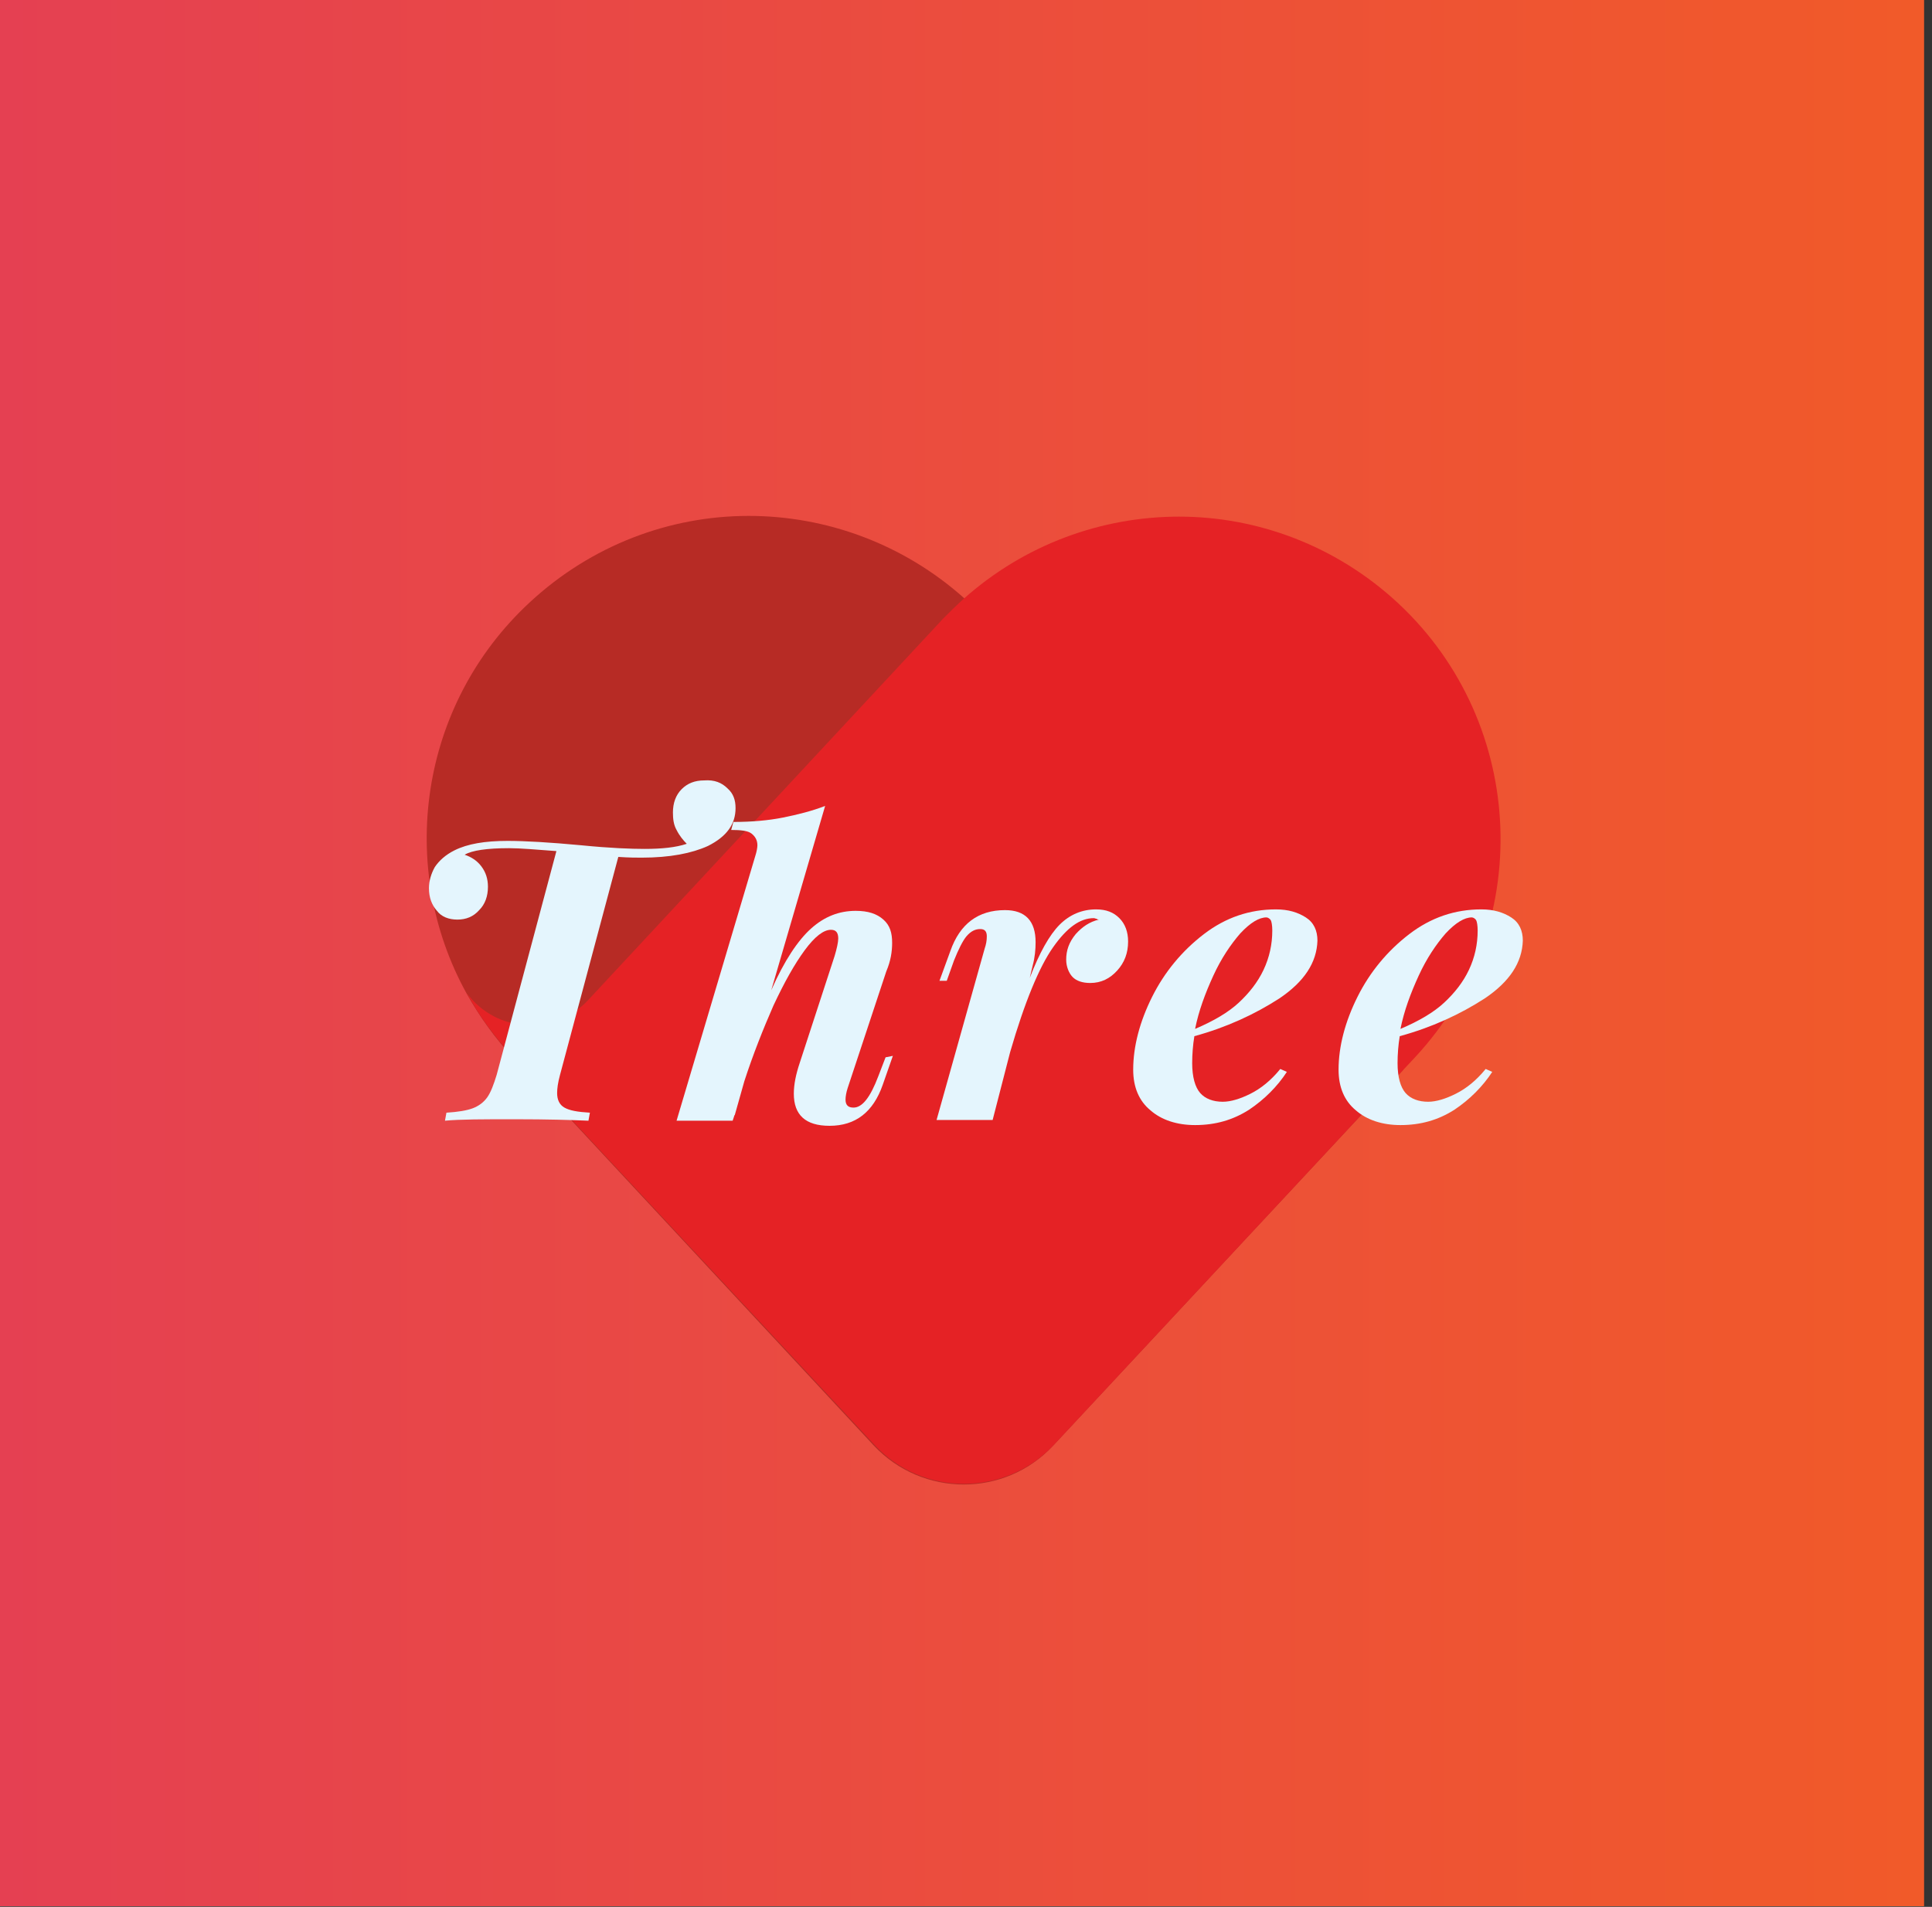 <svg width="233" height="230" viewBox="0 0 233 230" fill="none" xmlns="http://www.w3.org/2000/svg">
<rect x="0" y="0" width="233" height="230" fill="#333333" stroke="none"/>
<path d="M232.047 0H0V229.923H232.047V0Z" fill="url(#paint0_linear_255_349)"/>
<path d="M169.249 129.024L127.002 174.376C121.206 180.616 111.281 180.616 105.396 174.376L63.238 129.024L61.92 127.618C59.724 125.245 57.88 122.696 56.299 119.883C47.867 104.678 50.502 85.079 63.852 72.686C71.318 65.743 80.804 62.227 90.289 62.227C99.599 62.227 108.909 65.567 116.287 72.159C117.165 72.95 117.956 73.741 118.746 74.532L169.249 129.024Z" fill="#B72B25"/>
<path d="M168.634 72.774C161.168 65.831 151.683 62.315 142.197 62.315C132.887 62.315 123.577 65.655 116.199 72.246C115.321 73.038 114.531 73.829 113.74 74.62L70.967 120.587C66.927 124.981 59.9 124.63 56.299 119.796C57.792 122.52 59.637 125.069 61.92 127.53L63.238 128.936L105.484 174.288C111.281 180.528 121.206 180.528 127.09 174.288L169.337 128.936L170.654 127.53C185.146 111.973 184.268 87.364 168.634 72.774Z" fill="#E52225"/>
<path d="M87.742 95.098C88.445 95.713 88.708 96.504 88.708 97.471C88.708 99.405 87.654 100.899 85.371 102.042C83.439 102.92 80.804 103.448 77.378 103.448C76.763 103.448 75.885 103.448 74.568 103.36L67.541 129.639C67.278 130.606 67.19 131.309 67.19 131.837C67.19 132.628 67.454 133.243 68.068 133.594C68.683 133.946 69.649 134.122 71.142 134.21L70.967 135.177C68.947 135.089 66.048 135.001 62.096 135.001C58.319 135.001 55.509 135.001 53.664 135.177L53.84 134.21C55.245 134.122 56.299 133.946 57.002 133.682C57.704 133.419 58.319 132.979 58.758 132.364C59.197 131.749 59.549 130.782 59.9 129.639L67.102 102.657C64.731 102.481 62.798 102.305 61.393 102.305C58.758 102.305 56.914 102.569 56.036 103.096C56.826 103.36 57.529 103.799 58.056 104.503C58.583 105.206 58.846 105.997 58.846 106.963C58.846 108.106 58.495 109.073 57.792 109.776C57.09 110.567 56.211 110.919 55.157 110.919C54.103 110.919 53.225 110.567 52.698 109.864C52.083 109.161 51.732 108.282 51.732 107.139C51.732 106.26 51.995 105.381 52.435 104.59C52.962 103.799 53.752 103.096 54.806 102.569C56.387 101.778 58.495 101.426 61.218 101.426C63.325 101.426 66.312 101.602 70.088 101.954C73.602 102.305 76.149 102.393 77.73 102.393C79.838 102.393 81.506 102.217 82.824 101.778C82.385 101.338 81.945 100.811 81.594 100.108C81.243 99.493 81.155 98.79 81.155 97.999C81.155 96.856 81.506 95.889 82.209 95.186C82.912 94.483 83.79 94.131 84.932 94.131C86.161 94.043 87.04 94.395 87.742 95.098Z" fill="#E4F5FD"/>
<path d="M107.68 127.354L106.45 130.87C105.308 134.122 103.2 135.792 100.039 135.792C97.14 135.792 95.735 134.473 95.735 131.925C95.735 130.782 95.998 129.552 96.438 128.233L100.653 115.313C100.917 114.434 101.093 113.643 101.093 113.204C101.093 112.501 100.829 112.149 100.214 112.149C99.336 112.149 98.282 112.94 97.052 114.61C95.823 116.28 94.593 118.477 93.276 121.29C92.046 124.102 90.816 127.178 89.762 130.43L88.621 134.473C88.621 134.473 88.533 134.561 88.533 134.649L88.357 135.177H81.594L91.08 103.272C91.256 102.745 91.343 102.217 91.343 101.954C91.343 101.338 91.08 100.899 90.641 100.547C90.202 100.196 89.323 100.108 88.181 100.108L88.445 99.141C90.641 99.141 92.661 98.965 94.417 98.614C96.174 98.262 97.931 97.823 99.512 97.208L93.012 119.444C94.593 115.84 96.262 113.38 97.843 111.973C99.424 110.567 101.18 109.864 103.2 109.864C104.694 109.864 105.748 110.215 106.538 110.919C107.328 111.622 107.592 112.501 107.592 113.731C107.592 114.786 107.416 115.928 106.889 117.159L102.234 131.221C102.059 131.749 101.971 132.276 101.971 132.628C101.971 133.331 102.322 133.595 102.937 133.595C103.991 133.595 104.957 132.364 105.923 129.815L106.801 127.53L107.68 127.354Z" fill="#E4F5FD"/>
<path d="M134.995 110.743C135.698 111.446 136.049 112.413 136.049 113.555C136.049 114.962 135.61 116.104 134.731 117.071C133.853 118.038 132.799 118.565 131.482 118.565C130.516 118.565 129.813 118.301 129.374 117.862C128.935 117.423 128.583 116.632 128.583 115.753C128.583 114.61 128.935 113.643 129.725 112.676C130.516 111.797 131.394 111.182 132.536 110.919C132.448 110.919 132.36 110.919 132.272 110.831C132.184 110.831 132.009 110.743 131.921 110.743C130.252 110.743 128.671 111.885 127.002 114.258C125.334 116.631 123.577 120.85 121.82 126.915L119.713 135.089H112.95L118.746 114.434C118.922 113.907 119.01 113.467 119.01 112.94C119.01 112.325 118.746 112.061 118.219 112.061C117.605 112.061 117.078 112.325 116.551 112.94C116.111 113.467 115.584 114.522 115.058 115.84L114.179 118.301H113.301L114.618 114.698C115.76 111.446 117.956 109.776 121.206 109.776C123.665 109.776 124.894 111.094 124.894 113.643C124.894 114.522 124.807 115.489 124.543 116.456L124.192 117.95C125.334 114.962 126.563 112.764 127.793 111.534C129.022 110.303 130.516 109.688 132.184 109.688C133.414 109.688 134.292 110.04 134.995 110.743Z" fill="#E4F5FD"/>
<path d="M154.318 120.411C151.331 122.344 147.906 123.926 144.041 124.981C143.866 126.036 143.778 127.178 143.778 128.233C143.778 129.903 144.129 131.134 144.744 131.837C145.359 132.54 146.325 132.891 147.467 132.891C148.433 132.891 149.575 132.54 150.804 131.925C152.034 131.309 153.264 130.343 154.405 128.936L155.196 129.288C154.054 131.046 152.473 132.628 150.629 133.858C148.696 135.089 146.589 135.704 144.129 135.704C141.934 135.704 140.089 135.089 138.772 133.946C137.366 132.803 136.664 131.134 136.664 129.024C136.664 126.212 137.454 123.223 138.947 120.235C140.44 117.247 142.548 114.698 145.183 112.676C147.818 110.655 150.717 109.688 153.878 109.688C155.372 109.688 156.513 110.04 157.479 110.655C158.446 111.27 158.885 112.237 158.885 113.467C158.797 116.104 157.304 118.389 154.318 120.411ZM149.575 112.589C148.433 113.907 147.291 115.577 146.325 117.686C145.359 119.796 144.568 121.905 144.129 124.102C146.413 123.135 148.169 122.081 149.399 120.938C150.629 119.796 151.683 118.477 152.385 116.983C153.088 115.489 153.439 113.907 153.439 112.237C153.439 111.622 153.351 111.182 153.264 111.006C153.176 110.831 152.912 110.655 152.737 110.655C151.858 110.655 150.804 111.27 149.575 112.589Z" fill="#E4F5FD"/>
<path d="M179.086 120.411C176.099 122.344 172.674 123.926 168.809 124.981C168.634 126.036 168.546 127.178 168.546 128.233C168.546 129.903 168.897 131.134 169.512 131.837C170.127 132.54 171.093 132.891 172.235 132.891C173.201 132.891 174.343 132.54 175.572 131.925C176.802 131.309 178.032 130.343 179.173 128.936L179.964 129.288C178.822 131.046 177.241 132.628 175.397 133.858C173.464 135.089 171.357 135.704 168.897 135.704C166.702 135.704 164.857 135.089 163.54 133.946C162.134 132.803 161.432 131.134 161.432 129.024C161.432 126.212 162.222 123.223 163.715 120.235C165.208 117.247 167.316 114.698 169.951 112.676C172.586 110.655 175.485 109.688 178.646 109.688C180.14 109.688 181.281 110.04 182.248 110.655C183.214 111.27 183.653 112.237 183.653 113.467C183.565 116.104 182.072 118.389 179.086 120.411ZM174.343 112.589C173.201 113.907 172.059 115.577 171.093 117.686C170.127 119.796 169.336 121.905 168.897 124.102C171.181 123.135 172.938 122.081 174.167 120.938C175.397 119.796 176.451 118.477 177.153 116.983C177.856 115.489 178.207 113.907 178.207 112.237C178.207 111.622 178.119 111.182 178.032 111.006C177.944 110.831 177.68 110.655 177.505 110.655C176.626 110.655 175.572 111.27 174.343 112.589Z" fill="#E4F5FD"/>
<defs>
<linearGradient id="paint0_linear_255_349" x1="0" y1="114.94" x2="232.082" y2="114.94" gradientUnits="userSpaceOnUse">
<stop stop-color="#E54052"/>
<stop offset="1" stop-color="#F15A29"/>
</linearGradient>
</defs>
</svg>
